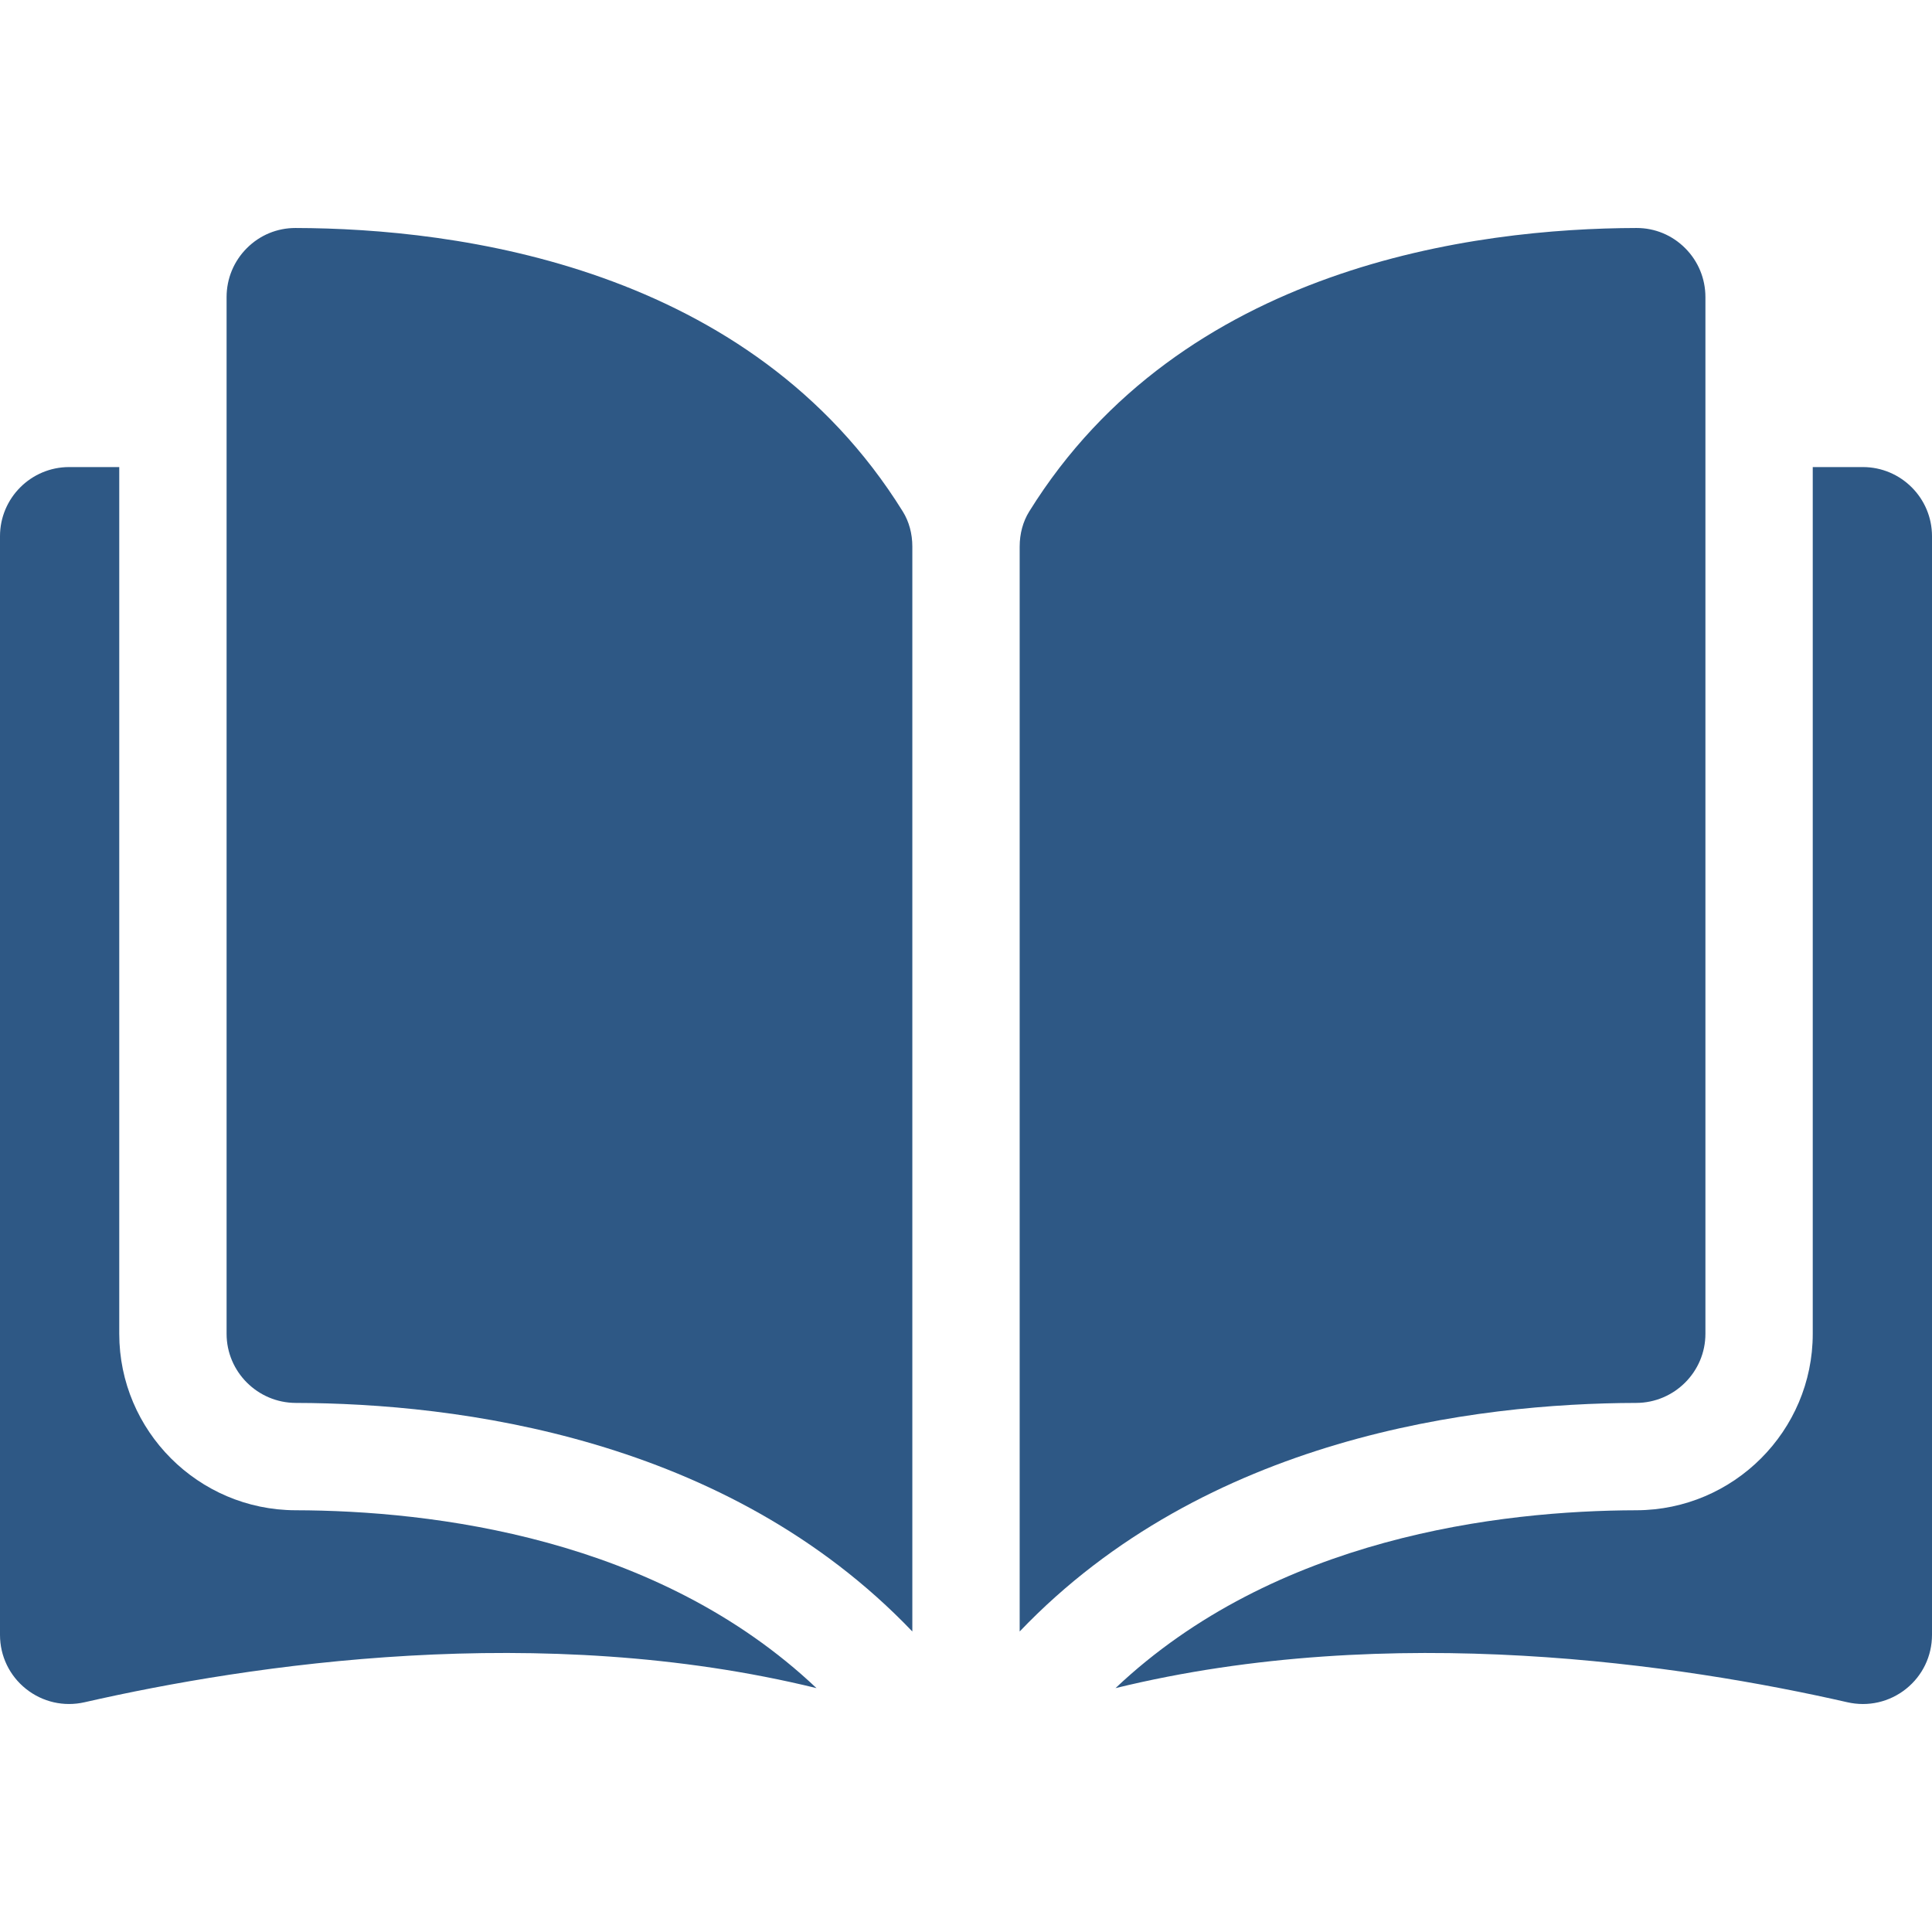 <?xml version="1.0" encoding="utf-8"?>
<!-- Generator: Adobe Illustrator 15.1.0, SVG Export Plug-In . SVG Version: 6.00 Build 0)  -->
<!DOCTYPE svg PUBLIC "-//W3C//DTD SVG 1.1//EN" "http://www.w3.org/Graphics/SVG/1.1/DTD/svg11.dtd">
<svg version="1.1" id="Layer_1" xmlns="http://www.w3.org/2000/svg" xmlns:xlink="http://www.w3.org/1999/xlink" x="0px" y="0px"
	 width="512px" height="512px" viewBox="0 0 512 512" enable-background="new 0 0 512 512" xml:space="preserve">
<g>
	<g>
		<g>
			<path fill="#2E5885" d="M78.321,60.421c-0.014,0-0.029,0-0.043,0c-4.843,0-9.397,1.888-12.836,5.318
				c-3.477,3.468-5.393,8.087-5.393,13.003v274.731c0,10.074,8.229,18.291,18.344,18.316c42.646,0.102,114.095,8.99,163.386,60.571
				V144.848c0-3.415-0.873-6.623-2.519-9.278C198.805,70.42,121.063,60.521,78.321,60.421z"/>
			<path fill="#2E5885" d="M451.953,353.475V78.741c0-4.917-1.916-9.535-5.393-13.003c-3.439-3.431-7.997-5.318-12.835-5.318
				c-0.016,0-0.031,0-0.045,0c-42.74,0.102-120.482,10-160.938,75.15c-1.646,2.655-2.518,5.863-2.518,9.278V432.36
				c49.29-51.581,120.739-60.47,163.386-60.571C443.725,371.764,451.953,363.547,451.953,353.475z"/>
			<path fill="#2E5885" d="M493.682,123.778h-13.284v229.696c0,25.723-20.958,46.697-46.72,46.761
				c-36.173,0.087-95.817,7.159-138.059,47.139c73.057-17.888,150.07-6.26,193.961,3.742c5.48,1.248,11.144-0.041,15.534-3.541
				c4.376-3.49,6.886-8.709,6.886-14.31V142.097C512.002,131.997,503.782,123.778,493.682,123.778z"/>
			<path fill="#2E5885" d="M31.603,353.475V123.778H18.318C8.22,123.778,0,131.997,0,142.097v291.164
				c0,5.603,2.51,10.819,6.885,14.31c4.387,3.498,10.045,4.793,15.534,3.541c43.891-10.004,120.907-21.63,193.959-3.742
				c-42.239-39.979-101.883-47.049-138.056-47.136C52.562,400.172,31.603,379.197,31.603,353.475z"/>
		</g>
	</g>
</g>
</svg>
